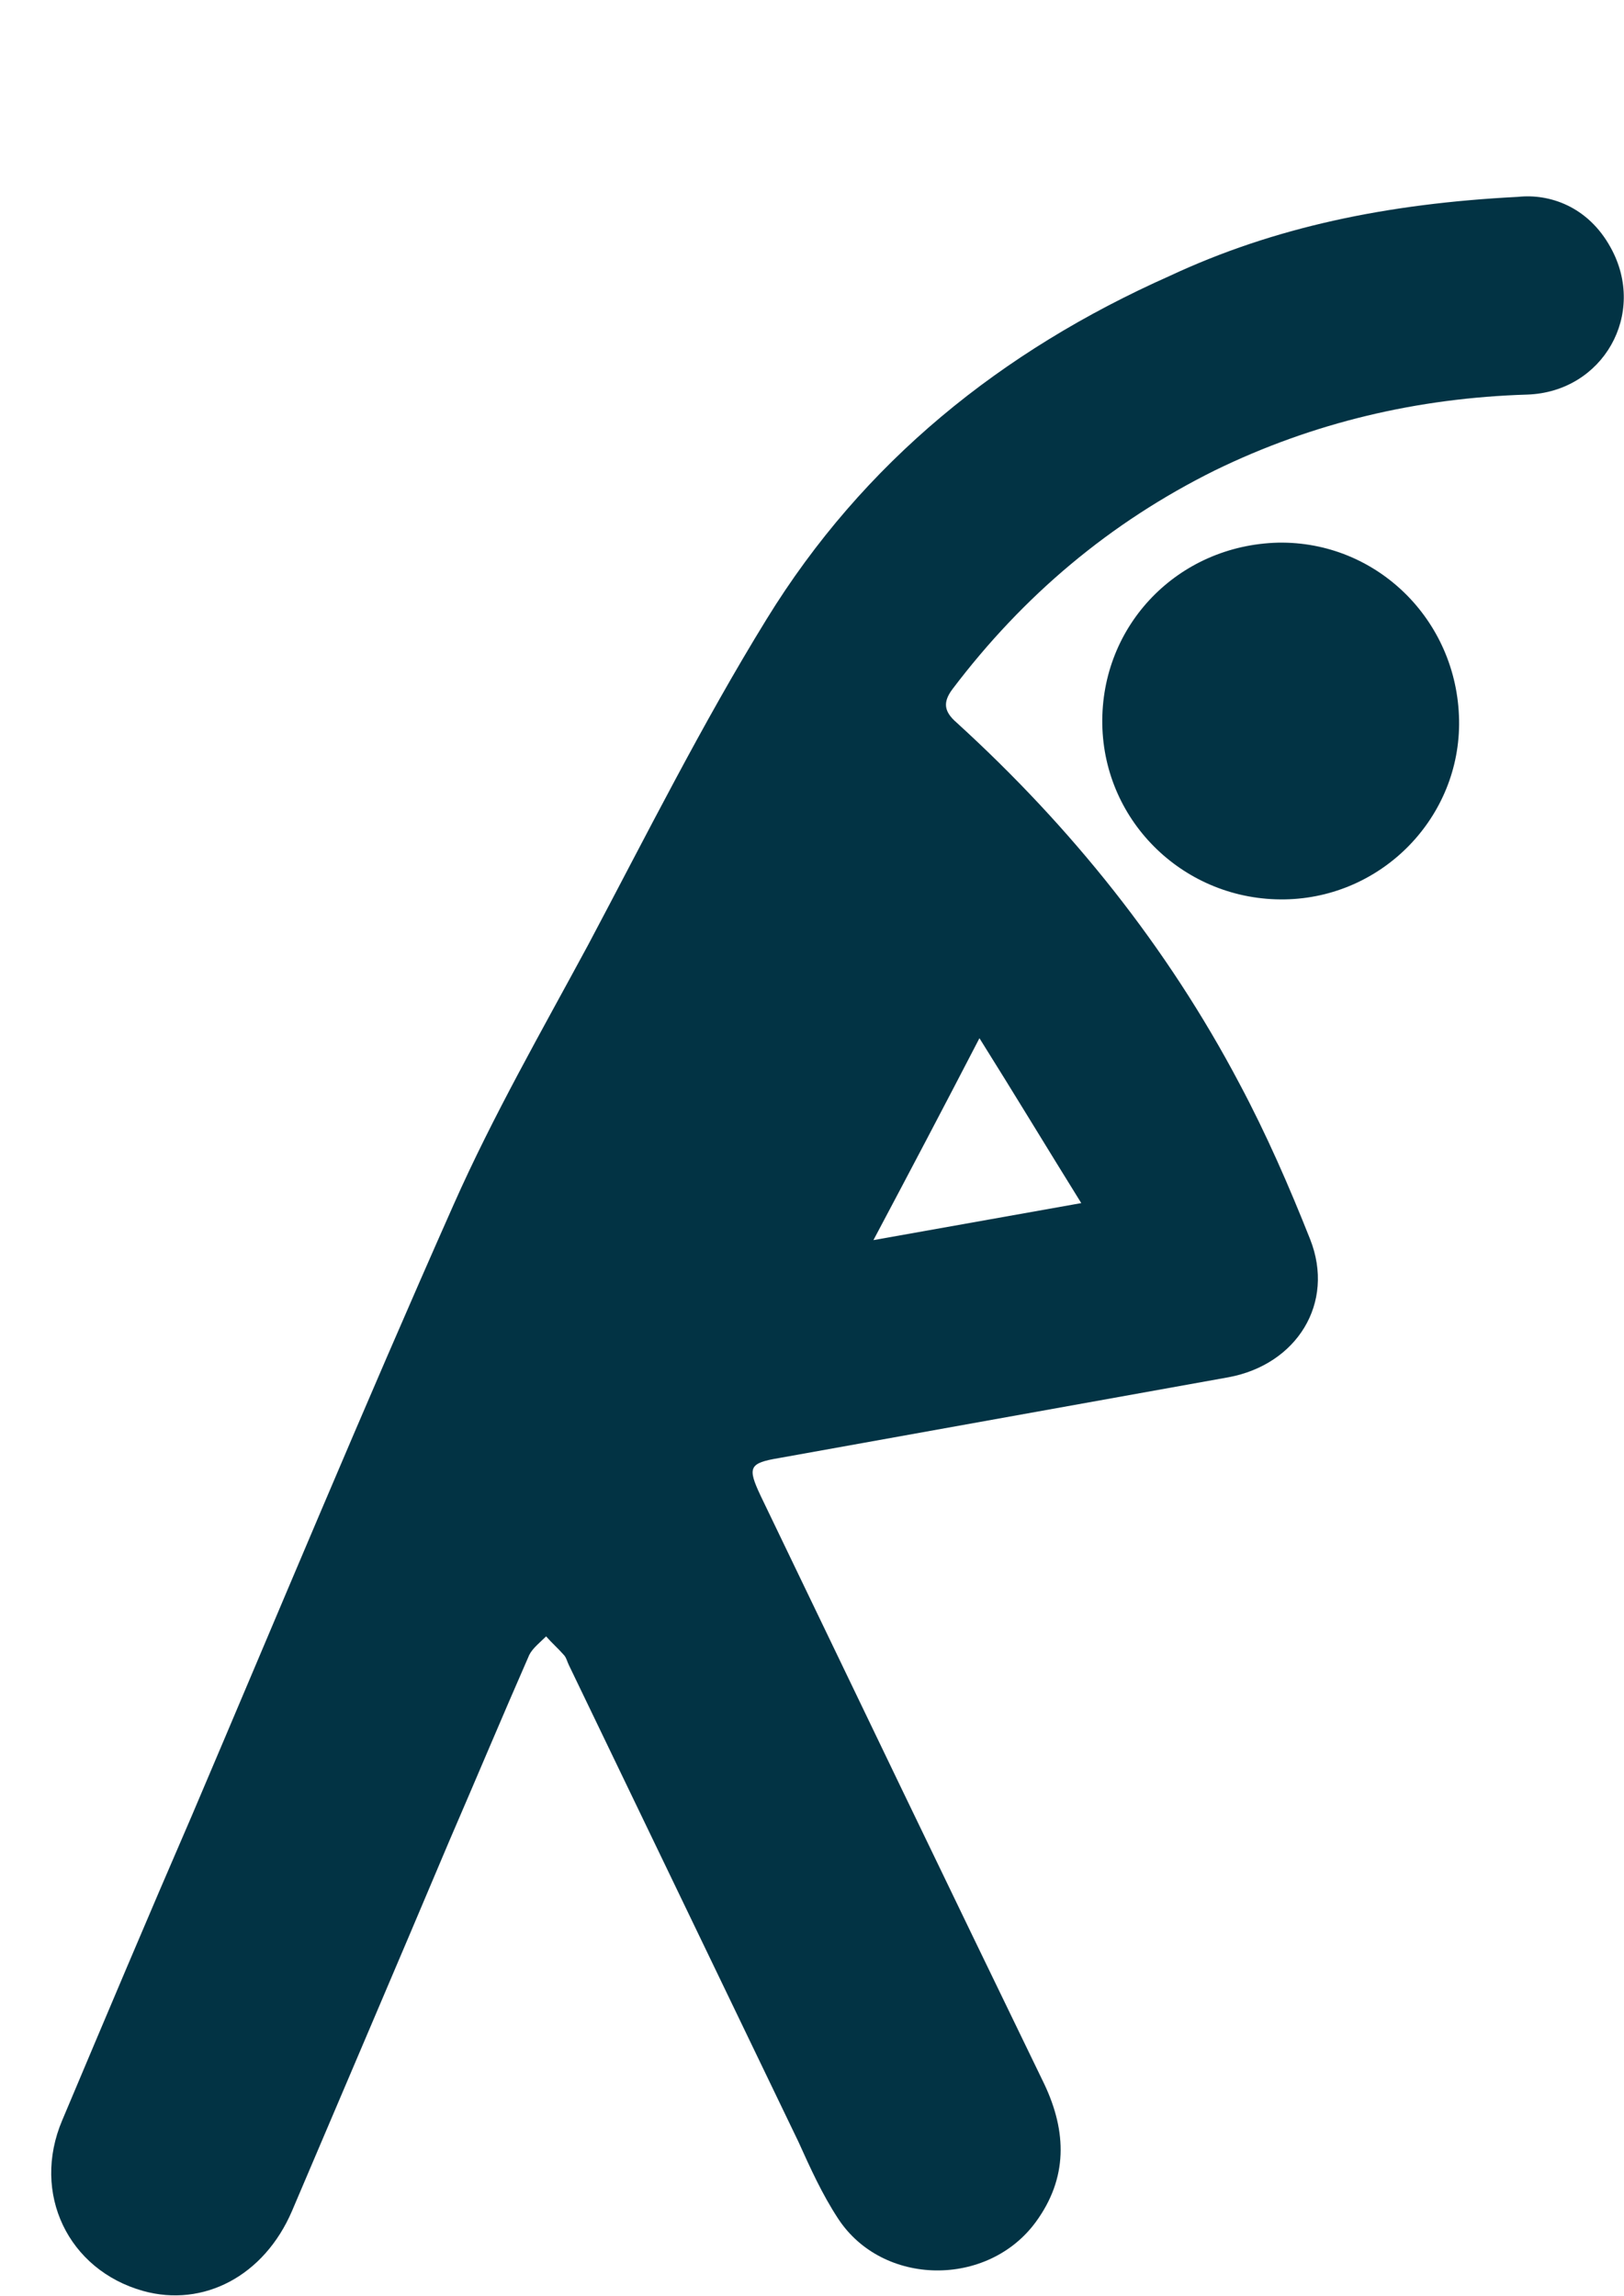 <?xml version="1.0" encoding="utf-8"?>
<!-- Generator: Adobe Illustrator 24.0.1, SVG Export Plug-In . SVG Version: 6.00 Build 0)  -->
<svg version="1.1" id="Capa_1" xmlns="http://www.w3.org/2000/svg" xmlns:xlink="http://www.w3.org/1999/xlink" x="0px" y="0px"
	 viewBox="0 0 193 272.9" style="enable-background:new 0 0 193 272.9;" xml:space="preserve">
<style type="text/css">
	.st0{fill:#023344;}
	.st1{fill:#FFFFFF;}
</style>
<g>
	<path class="st0" d="M180.4,23.4c3.7-0.4,8.3,1.1,11,6c4.4,7.9-0.9,17.2-9.9,17.5c-13,0.4-25.4,3.3-37.1,9
		c-12.5,6.2-22.8,14.9-31.2,26c-1.2,1.6-1,2.7,0.5,4c13.6,12.4,25,26.6,33.6,42.9c3.2,6,5.9,12.2,8.4,18.5c3,7.6-1.6,14.9-9.7,16.4
		c-17.8,3.2-35.6,6.4-53.4,9.6c-3.6,0.6-3.8,1.1-2.2,4.5c11.2,23.3,22.4,46.6,33.7,69.9c2.7,5.7,2.8,11.2-1,16.4
		c-5.7,7.8-18.2,7.7-23.5-0.4c-1.9-2.9-3.3-6-4.7-9.1c-9.1-18.9-18.2-37.8-27.3-56.7c-0.2-0.4-0.3-0.9-0.6-1.2
		c-0.7-0.8-1.4-1.4-2.1-2.2c-0.7,0.7-1.6,1.4-2,2.2c-3.2,7.3-6.3,14.7-9.5,22.1c-6.2,14.7-12.5,29.4-18.7,44
		c-3.3,7.7-10.5,11.5-17.7,9.5c-8.9-2.5-13.3-11.6-9.6-20.3c5.1-12.1,10.2-24.2,15.4-36.2c10.3-24.2,20.4-48.5,31.1-72.6
		c4.7-10.6,10.5-20.7,16-30.9c6.9-13,13.5-26.2,21.2-38.7c11.5-18.7,27.9-31.9,47.9-40.8C151.4,27,164.8,24.2,180.4,23.4
		 M103.8,147.4c8.4-1.5,16.3-2.9,24.7-4.4c-4.1-6.6-7.9-12.9-12.1-19.6C112.1,131.7,108.1,139.3,103.8,147.4"/>
	<path class="st0" d="M173.4,85.6c0.2,11.5-9.1,21.1-20.7,21.3c-11.8,0.2-21.5-9.1-21.7-20.8c-0.2-11.8,9-21.3,20.9-21.6
		C163.6,64.3,173.2,73.7,173.4,85.6"/>
</g>
</svg>
